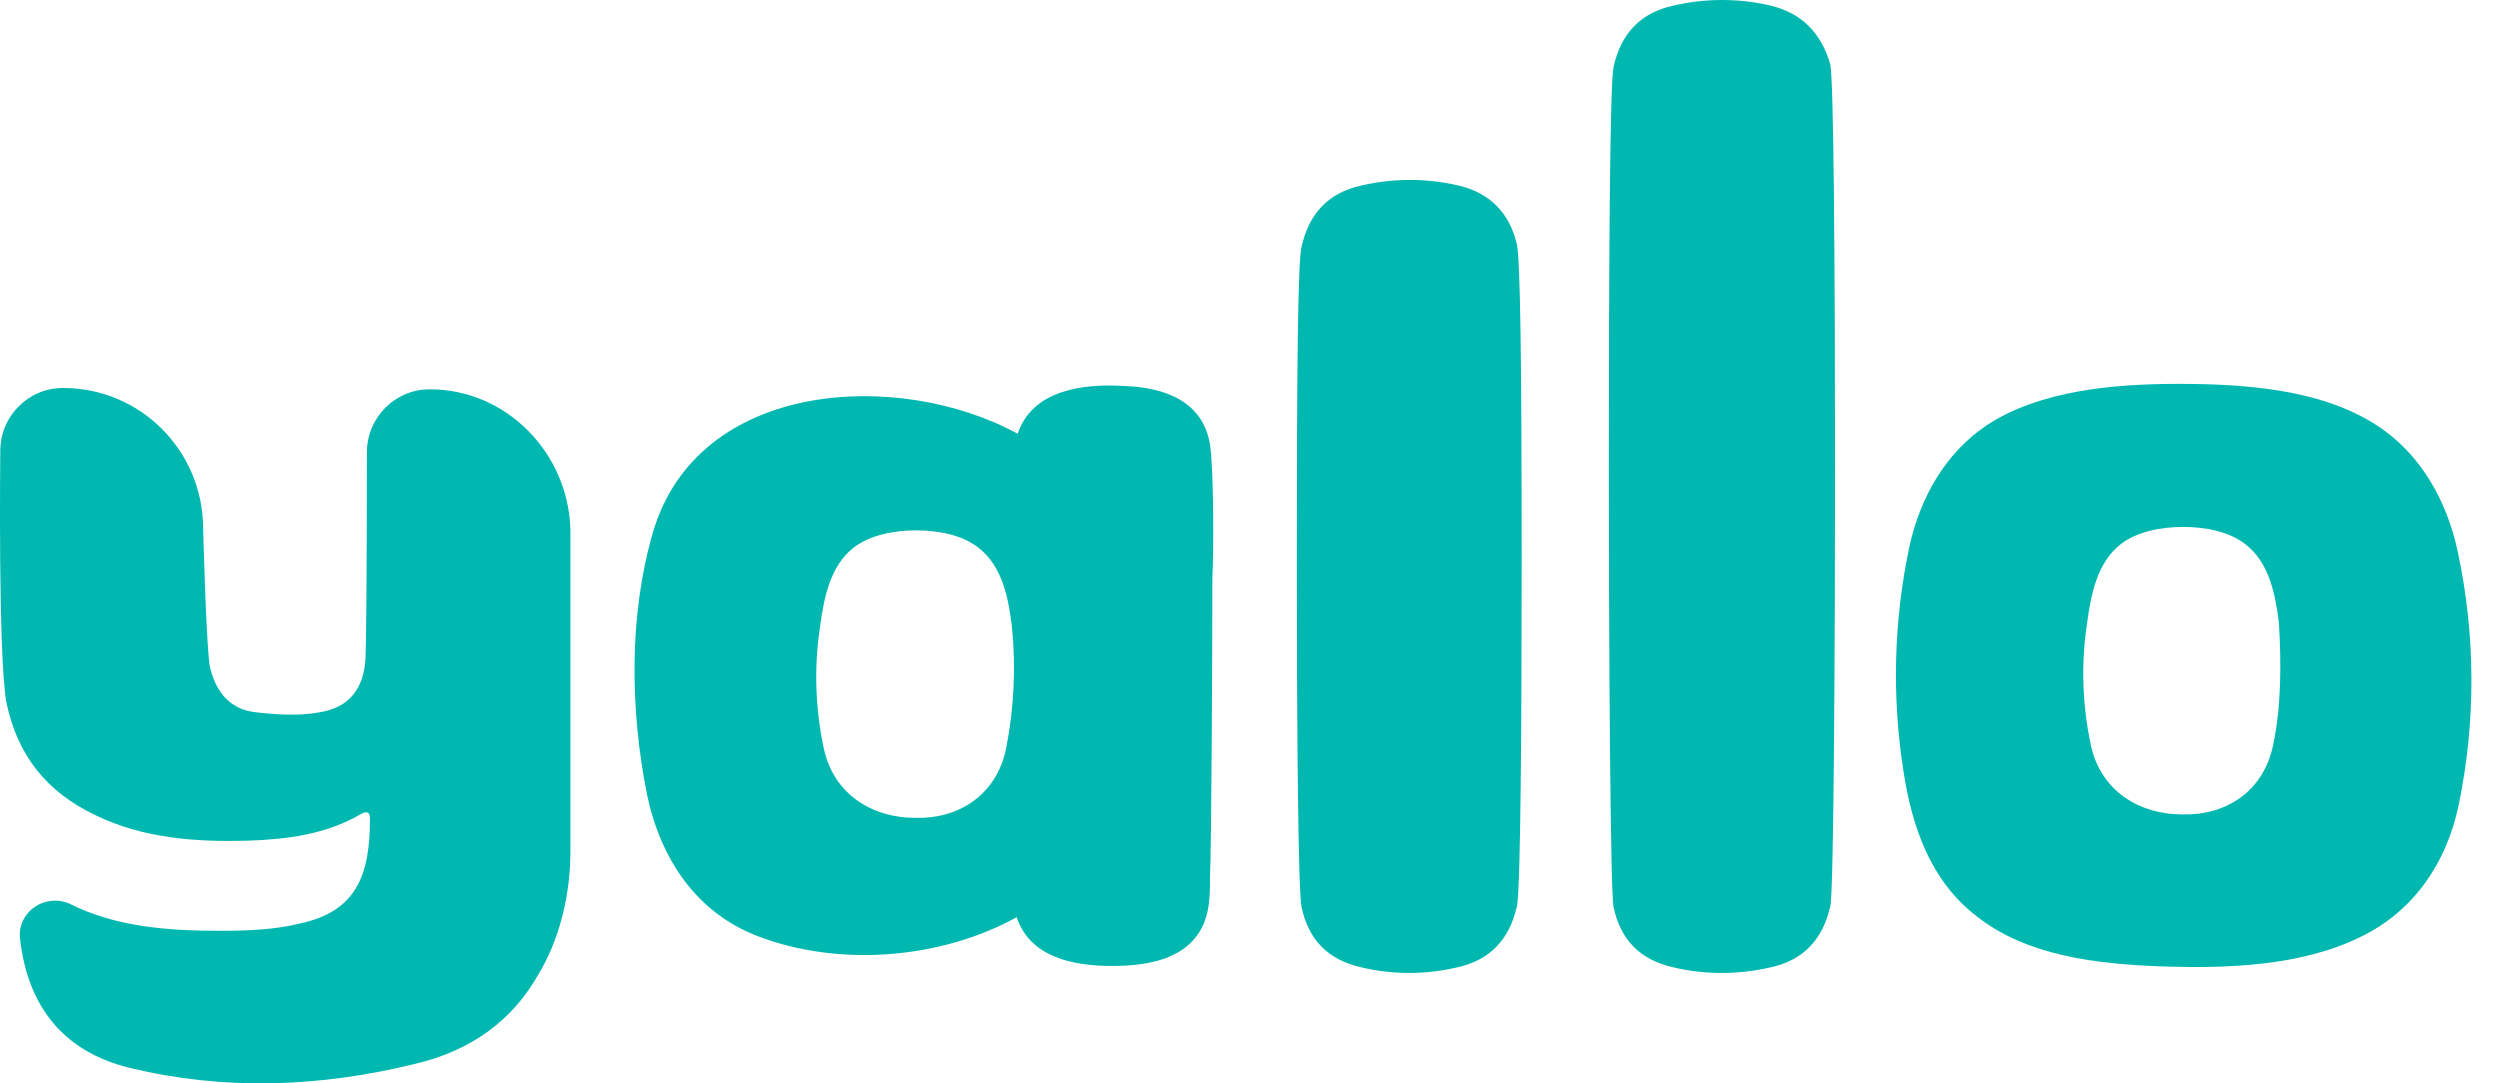 <svg width="60" height="26" viewBox="0 0 60 26" fill="none" xmlns="http://www.w3.org/2000/svg">
<g clip-path="url(#clip0_5999_195)">
<path d="M42.495 0.135C41.729 -0.045 40.932 -0.045 40.158 0.135C39.369 0.307 38.905 0.807 38.726 1.602C38.636 1.987 38.612 6.419 38.612 11.262C38.612 15.195 38.645 21.389 38.726 21.774C38.897 22.569 39.369 23.036 40.158 23.216C40.924 23.396 41.721 23.396 42.495 23.216C43.284 23.044 43.748 22.544 43.927 21.75C44.017 21.364 44.041 14.851 44.041 11.204C44.041 6.419 44.009 1.929 43.927 1.544C43.715 0.807 43.252 0.315 42.495 0.135Z" fill="#00B8B0"/>
<path d="M35.006 4.453C34.241 4.273 33.444 4.273 32.67 4.453C31.881 4.625 31.417 5.125 31.238 5.92C31.148 6.305 31.124 8.738 31.124 13.581C31.124 17.514 31.156 21.389 31.238 21.774C31.409 22.569 31.881 23.036 32.67 23.216C33.427 23.396 34.217 23.396 34.974 23.216C35.763 23.044 36.227 22.544 36.406 21.75C36.496 21.364 36.52 17.169 36.52 13.531C36.52 8.746 36.488 6.247 36.406 5.87C36.235 5.125 35.771 4.633 35.006 4.453Z" fill="#00B8B0"/>
<path d="M10.32 9.344C9.49 9.336 8.806 10.016 8.806 10.852C8.806 10.86 8.806 10.868 8.806 10.877C8.806 10.877 8.806 14.785 8.773 15.776C8.741 16.514 8.391 16.981 7.666 17.096C7.17 17.186 6.649 17.153 6.153 17.096C5.542 17.038 5.192 16.628 5.046 16.039C4.956 15.744 4.875 12.687 4.875 12.687C4.875 10.819 3.369 9.312 1.521 9.312C0.691 9.303 0.007 9.984 0.007 10.819C0.007 10.828 0.007 10.836 0.007 10.836C0.007 10.836 -0.05 15.735 0.154 16.858C0.414 18.12 1.114 19.005 2.286 19.562C3.426 20.119 4.679 20.209 5.933 20.177C6.893 20.144 7.829 20.029 8.676 19.529C8.79 19.472 8.879 19.472 8.879 19.644C8.879 20.963 8.586 21.872 7.186 22.167C6.576 22.315 5.933 22.339 5.29 22.339C4.036 22.339 2.783 22.249 1.676 21.692C1.09 21.43 0.422 21.872 0.479 22.512C0.658 24.158 1.529 25.24 3.1 25.625C5.379 26.182 7.683 26.092 9.954 25.535C11.321 25.215 12.314 24.478 12.933 23.364C13.079 23.126 13.69 22.069 13.69 20.43V12.712C13.641 10.868 12.151 9.344 10.32 9.344Z" fill="#00B8B0"/>
<path d="M54.557 17.874C54.321 19.021 53.393 19.578 52.367 19.545C51.35 19.545 50.414 18.988 50.178 17.874C49.975 16.915 49.942 15.932 50.089 14.965C50.178 14.293 50.325 13.499 50.903 13.056C51.285 12.761 51.863 12.646 52.392 12.646C52.945 12.646 53.499 12.761 53.882 13.056C54.467 13.499 54.614 14.285 54.695 14.965C54.752 15.94 54.752 16.94 54.557 17.874ZM58.985 13.236C58.724 12.007 58.081 10.86 56.999 10.18C55.656 9.328 53.816 9.213 52.278 9.213C50.764 9.213 48.957 9.361 47.671 10.213C46.678 10.885 46.092 11.942 45.832 13.089C45.449 14.875 45.4 16.719 45.685 18.521C45.889 19.84 46.328 21.135 47.435 21.987C48.656 22.954 50.349 23.134 51.838 23.192C53.409 23.249 55.224 23.192 56.649 22.487C57.935 21.872 58.724 20.693 59.009 19.316C59.424 17.309 59.416 15.244 58.985 13.236Z" fill="#00B8B0"/>
<path d="M24.149 17.956C23.912 19.103 22.985 19.66 21.959 19.628C20.942 19.628 20.006 19.07 19.77 17.956C19.566 16.997 19.534 16.014 19.68 15.047C19.77 14.375 19.916 13.581 20.494 13.138C20.877 12.843 21.454 12.729 21.983 12.729C22.537 12.729 23.09 12.843 23.473 13.138C24.059 13.581 24.205 14.367 24.287 15.047C24.384 16.014 24.336 16.997 24.149 17.956ZM29.04 10.672C28.869 9.615 27.933 9.295 26.965 9.263C26.004 9.205 24.775 9.353 24.425 10.41C21.568 8.853 16.758 9.115 15.675 12.761C15.089 14.76 15.122 17.046 15.529 19.07C15.854 20.627 16.726 21.922 18.215 22.479C20.168 23.216 22.594 23.011 24.401 22.012C24.718 22.979 25.768 23.183 26.68 23.183C27.526 23.183 28.519 23.036 28.894 22.159C29.04 21.807 29.04 21.422 29.04 21.045C29.073 20.455 29.097 15.703 29.097 13.884C29.13 13.195 29.13 11.262 29.04 10.672Z" fill="#00B8B0"/>
</g>
<defs>
<clipPath id="clip0_5999_195">
<rect width="59.315" height="26" fill="white"/>
</clipPath>
</defs>
</svg>

